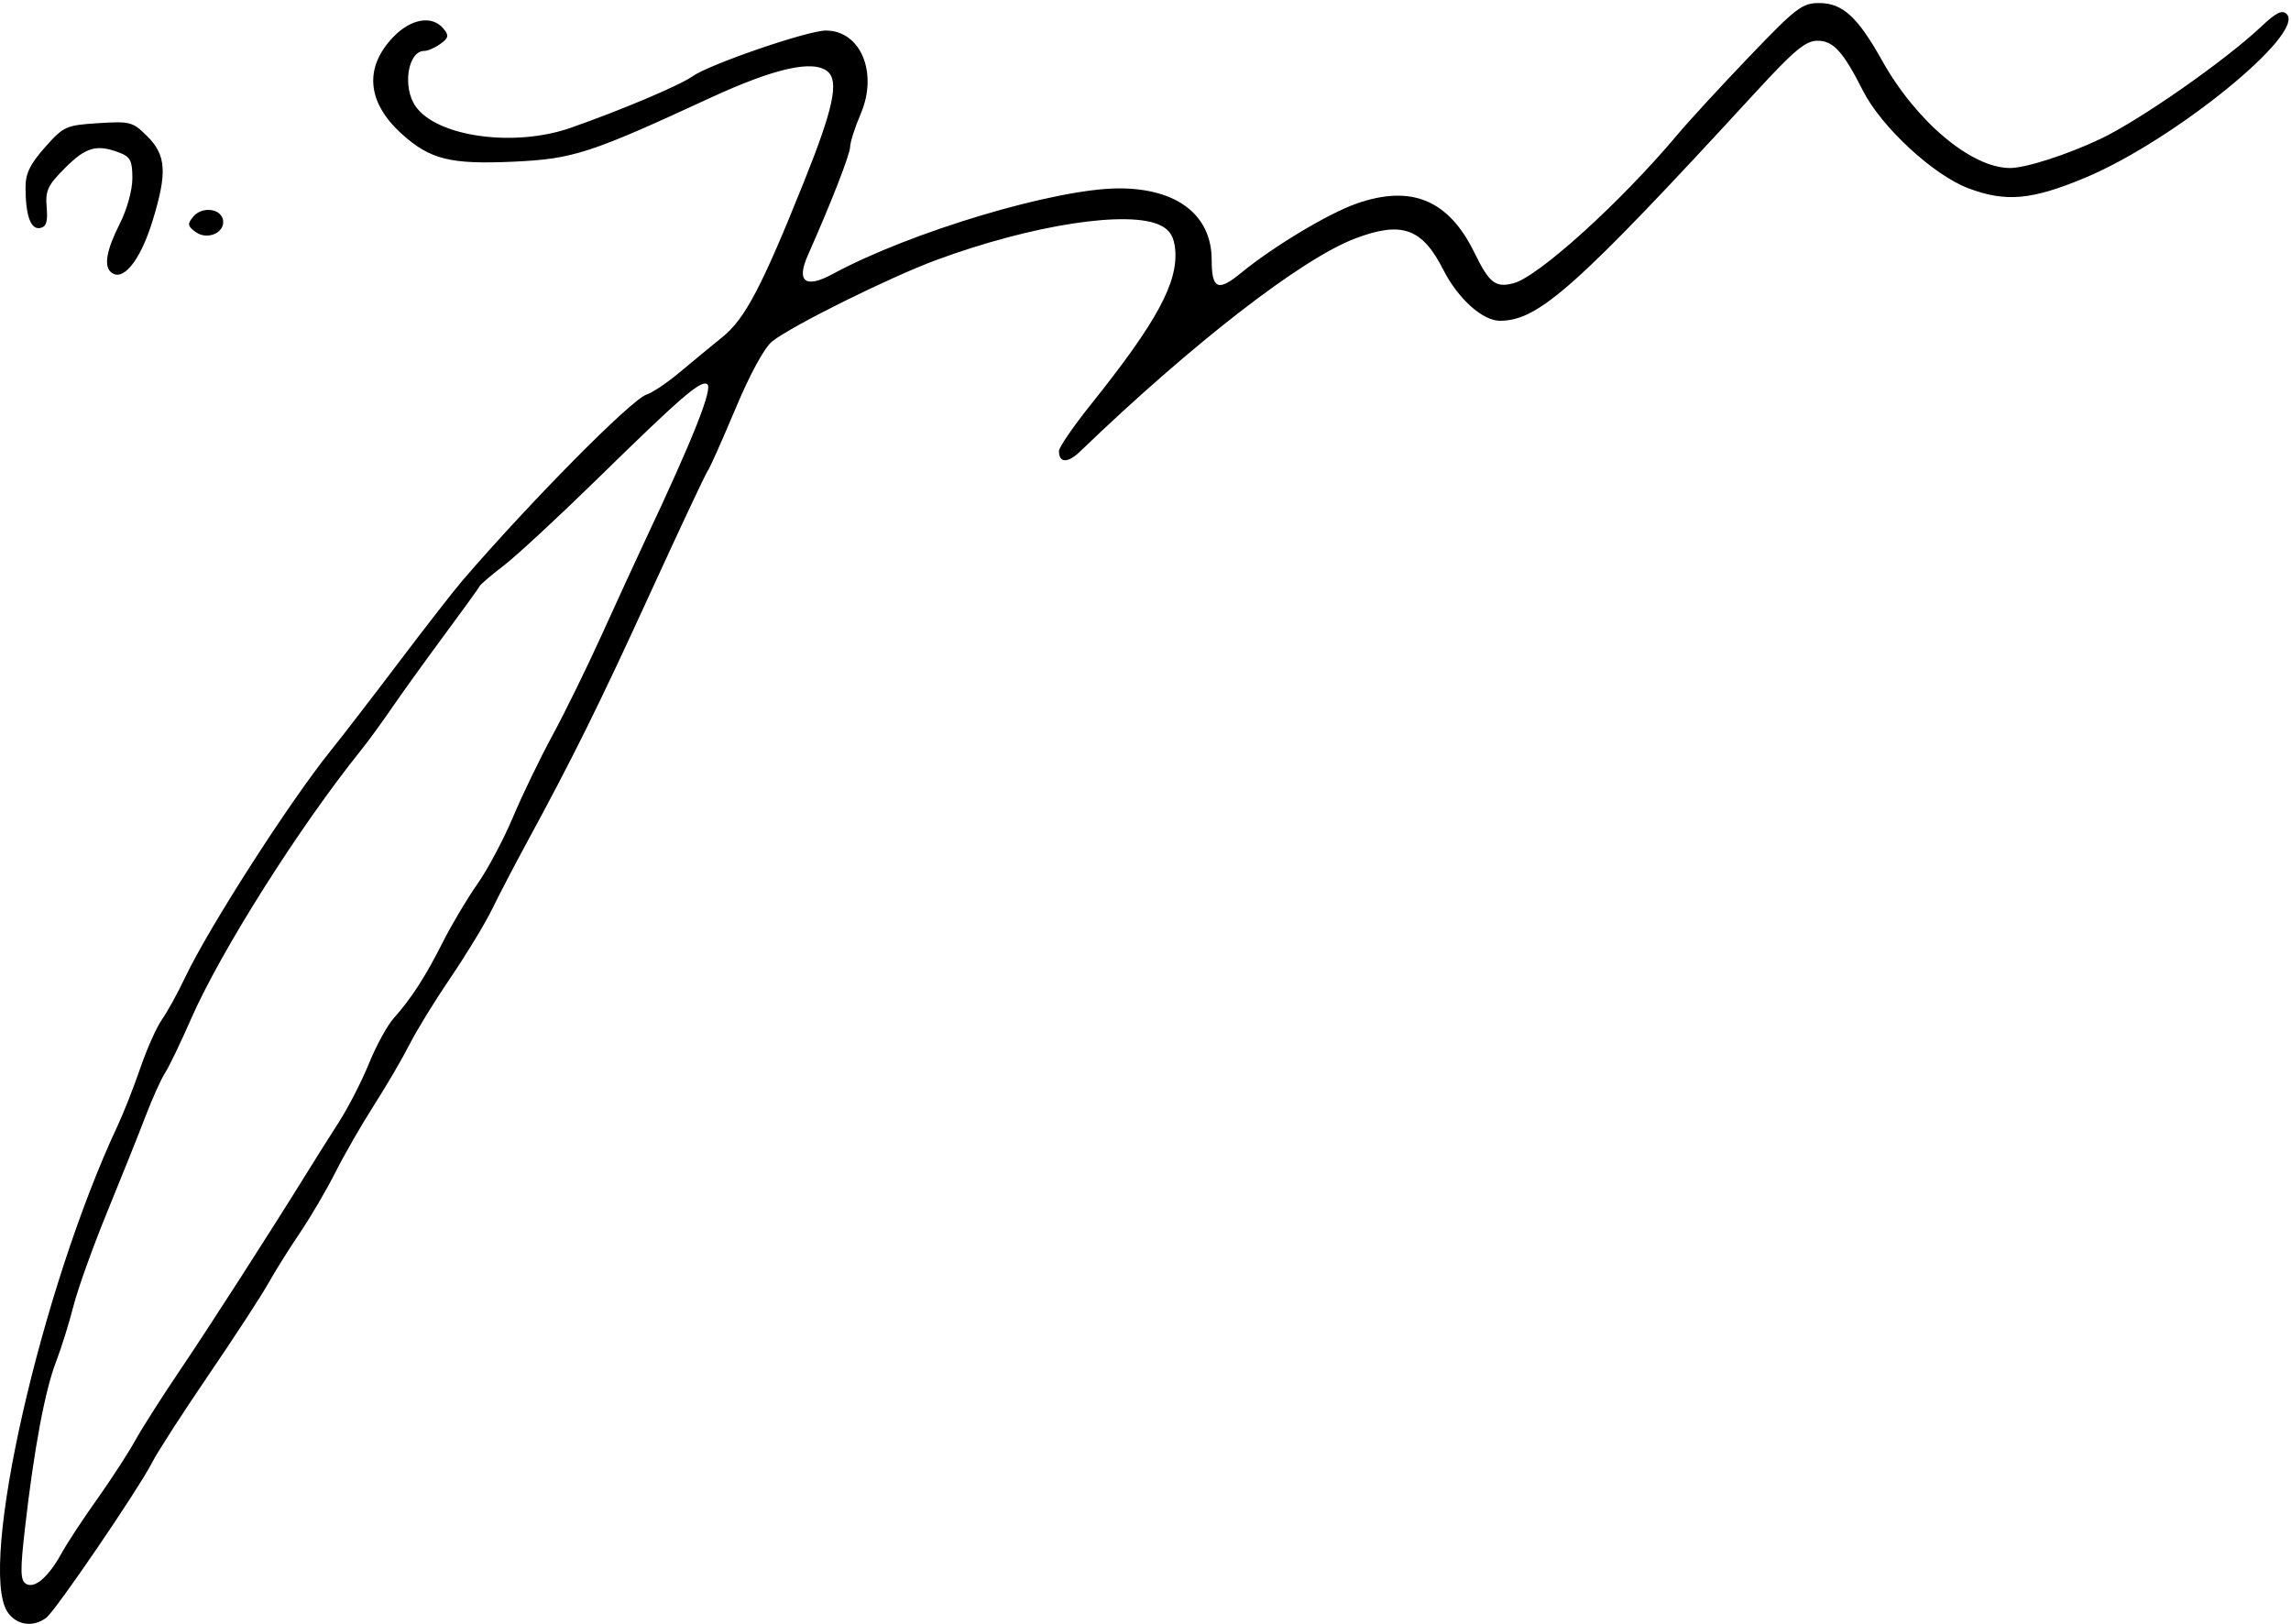 <?xml version="1.0" encoding="UTF-8" standalone="no"?>
<svg
   xmlns:dc="http://purl.org/dc/elements/1.1/"
   xmlns:cc="http://creativecommons.org/ns#"
   xmlns:rdf="http://www.w3.org/1999/02/22-rdf-syntax-ns#"
   xmlns:svg="http://www.w3.org/2000/svg"
   xmlns="http://www.w3.org/2000/svg"
   version="1.1"
   id="svg2"
   viewBox="0 0 450 319"
   height="90.029mm"
   width="127mm">
  <defs
     id="defs4" />
  <g
     transform="translate(779.47,-37.563)"
     id="layer1">
    <path
       id="path8081"
       d="m -778.02,354.127 c -5.791,-8.838 6.583,-63.351 21.694,-95.565 1.161,-2.475 3.155,-7.548 4.432,-11.273 1.276,-3.725 3.185,-8 4.242,-9.5 1.057,-1.5 3.096,-5.202 4.531,-8.227 4.676,-9.854 20.469,-34.462 28.559,-44.5 2.216,-2.75 8.284,-10.625 13.484,-17.5 5.2,-6.875 10.808,-14.075 12.464,-16 13.296,-15.463 33.188,-35.562 36.114,-36.49 1.146,-0.364 4.058,-2.315 6.471,-4.336 2.413,-2.021 6.223,-5.159 8.466,-6.975 4.457,-3.607 7.754,-9.896 16.09,-30.699 5.693,-14.205 6.831,-19.567 4.556,-21.455 -2.839,-2.356 -10.43,-0.649 -23.054,5.186 -23.638,10.925 -26.899,11.983 -38.613,12.524 -12.391,0.573 -16.406,-0.422 -21.962,-5.441 -6.862,-6.199 -7.457,-13.038 -1.66,-19.063 3.462,-3.599 7.623,-4.294 9.824,-1.642 1.134,1.366 1.048,1.817 -0.569,3 -1.047,0.765 -2.477,1.392 -3.177,1.392 -3.236,0 -4.354,7.113 -1.712,10.886 4.199,5.995 19.392,8.1 30.462,4.22 9.974,-3.496 21.383,-8.317 23.905,-10.102 3.375,-2.389 22.639,-9.003 26.221,-9.003 6.825,0 10.298,8.292 6.846,16.345 -1.137,2.652 -2.074,5.571 -2.083,6.488 -0.015,1.48 -3.652,10.81 -8.309,21.318 -2.304,5.199 -0.472,6.57 4.894,3.66 15.242,-8.266 43.834,-16.811 56.247,-16.811 11.404,0 18.185,5.249 18.185,14.077 0,5.684 1.231,6.249 5.673,2.604 6.423,-5.27 17.22,-11.754 22.834,-13.712 10.729,-3.743 18.03,-0.701 23.078,9.617 2.937,6.003 4.143,6.956 7.666,6.056 4.891,-1.248 21.152,-15.979 32.248,-29.213 2.2,-2.624 8.537,-9.509 14.082,-15.3 9.19,-9.598 10.404,-10.529 13.723,-10.529 4.619,0 7.572,2.699 12.401,11.334 6.686,11.956 17.543,21.066 25.105,21.066 3.073,0 11.143,-2.592 17.69,-5.682 7.753,-3.659 24.583,-15.418 31.749,-22.182 2.835,-2.676 4.03,-3.257 4.904,-2.383 3.801,3.801 -22.248,24.938 -39.673,32.192 -10.455,4.353 -15.511,4.8 -22.874,2.025 -6.854,-2.583 -17.092,-12.061 -20.675,-19.14 -3.899,-7.703 -5.83,-9.829 -8.927,-9.829 -2.346,0 -4.537,1.822 -12.182,10.135 -35.119,38.185 -42.592,44.865 -50.195,44.865 -3.434,0 -8.268,-4.359 -11.157,-10.061 -4.126,-8.143 -8.168,-9.565 -17.308,-6.092 -10.517,3.996 -31.892,20.549 -54.032,41.842 -2.403,2.311 -4.129,2.265 -4.129,-0.112 0,-0.718 2.812,-4.818 6.25,-9.111 12.949,-16.174 17.202,-24.008 16.575,-30.534 -0.233,-2.422 -1.037,-3.744 -2.825,-4.644 -6.161,-3.1 -25.173,-0.19 -43.959,6.729 -9.175,3.379 -28.378,12.888 -32.372,16.03 -1.502,1.182 -4.341,6.386 -7.201,13.203 -2.596,6.188 -5.058,11.702 -5.471,12.252 -0.413,0.55 -5.489,11.35 -11.28,24 -10.066,21.986 -15.147,32.248 -24.405,49.29 -2.304,4.24 -5.303,9.999 -6.665,12.797 -1.362,2.798 -4.995,8.785 -8.072,13.304 -3.077,4.52 -6.741,10.477 -8.14,13.24 -1.4,2.762 -4.525,8.112 -6.946,11.888 -2.42,3.776 -5.832,9.704 -7.581,13.173 -1.749,3.469 -4.891,8.83 -6.983,11.913 -2.091,3.083 -4.908,7.583 -6.259,10 -1.351,2.417 -6.6,10.469 -11.665,17.894 -5.065,7.425 -10.054,15.153 -11.086,17.174 -2.709,5.303 -18.932,29.105 -20.818,30.544 -2.599,1.984 -5.918,1.483 -7.646,-1.154 z m 10.682,-11.565 c 1.056,-1.925 4.161,-6.65 6.902,-10.5 2.741,-3.85 6.105,-9.025 7.476,-11.5 1.371,-2.475 5.305,-8.654 8.742,-13.732 5.699,-8.42 17.91,-27.408 25.141,-39.094 1.591,-2.571 4.387,-7.005 6.213,-9.853 1.826,-2.848 4.47,-8.006 5.874,-11.462 1.404,-3.456 3.567,-7.425 4.807,-8.821 3.549,-3.996 6.241,-8.159 9.673,-14.958 1.749,-3.464 4.809,-8.612 6.801,-11.439 1.992,-2.828 5.14,-8.741 6.995,-13.141 1.855,-4.4 5.348,-11.632 7.763,-16.07 2.415,-4.439 6.823,-13.439 9.795,-20 2.973,-6.561 6.784,-14.855 8.469,-18.43 9.403,-19.949 13.318,-29.82 12.118,-30.561 -1.283,-0.793 -5.043,2.449 -21.401,18.454 -7.7,7.534 -16.025,15.249 -18.5,17.145 -2.475,1.896 -4.633,3.738 -4.796,4.093 -0.163,0.355 -3.313,4.719 -7,9.697 -3.687,4.978 -8.279,11.355 -10.204,14.17 -1.925,2.815 -4.654,6.555 -6.064,8.311 -12.242,15.24 -27.595,39.52 -33.446,52.892 -1.997,4.565 -4.278,9.302 -5.069,10.527 -0.791,1.225 -2.515,5.05 -3.833,8.5 -1.317,3.45 -4.701,11.897 -7.519,18.772 -2.818,6.875 -5.805,15.2 -6.638,18.5 -0.833,3.3 -2.38,8.25 -3.438,11 -2.16,5.615 -4.284,16.963 -6.055,32.363 -0.988,8.593 -0.961,10.506 0.162,11.199 1.689,1.044 4.431,-1.32 7.031,-6.062 z m 9.535,-251.667 c -1.273,-1.273 -0.653,-4.426 1.833,-9.333 1.445,-2.852 2.5,-6.645 2.5,-8.992 0,-3.436 -0.393,-4.208 -2.565,-5.033 -4.437,-1.687 -6.553,-1.092 -10.632,2.987 -3.434,3.434 -3.919,4.466 -3.637,7.737 0.246,2.851 -0.07,3.851 -1.291,4.086 -1.841,0.355 -2.84,-2.407 -2.861,-7.907 -0.011,-2.792 0.865,-4.611 3.821,-7.942 3.674,-4.14 4.111,-4.338 10.463,-4.743 6.304,-0.401 6.777,-0.273 9.666,2.615 3.7,3.7 3.904,7.173 0.979,16.644 -2.462,7.97 -5.982,12.173 -8.275,9.881 z m 16.759,-7.764 c -1.594,-1.166 -1.66,-1.582 -0.476,-3.01 1.7,-2.048 5.416,-1.653 5.85,0.623 0.476,2.499 -3.068,4.073 -5.374,2.387 z"
       style="fill:#000000" />
  </g>
</svg>

